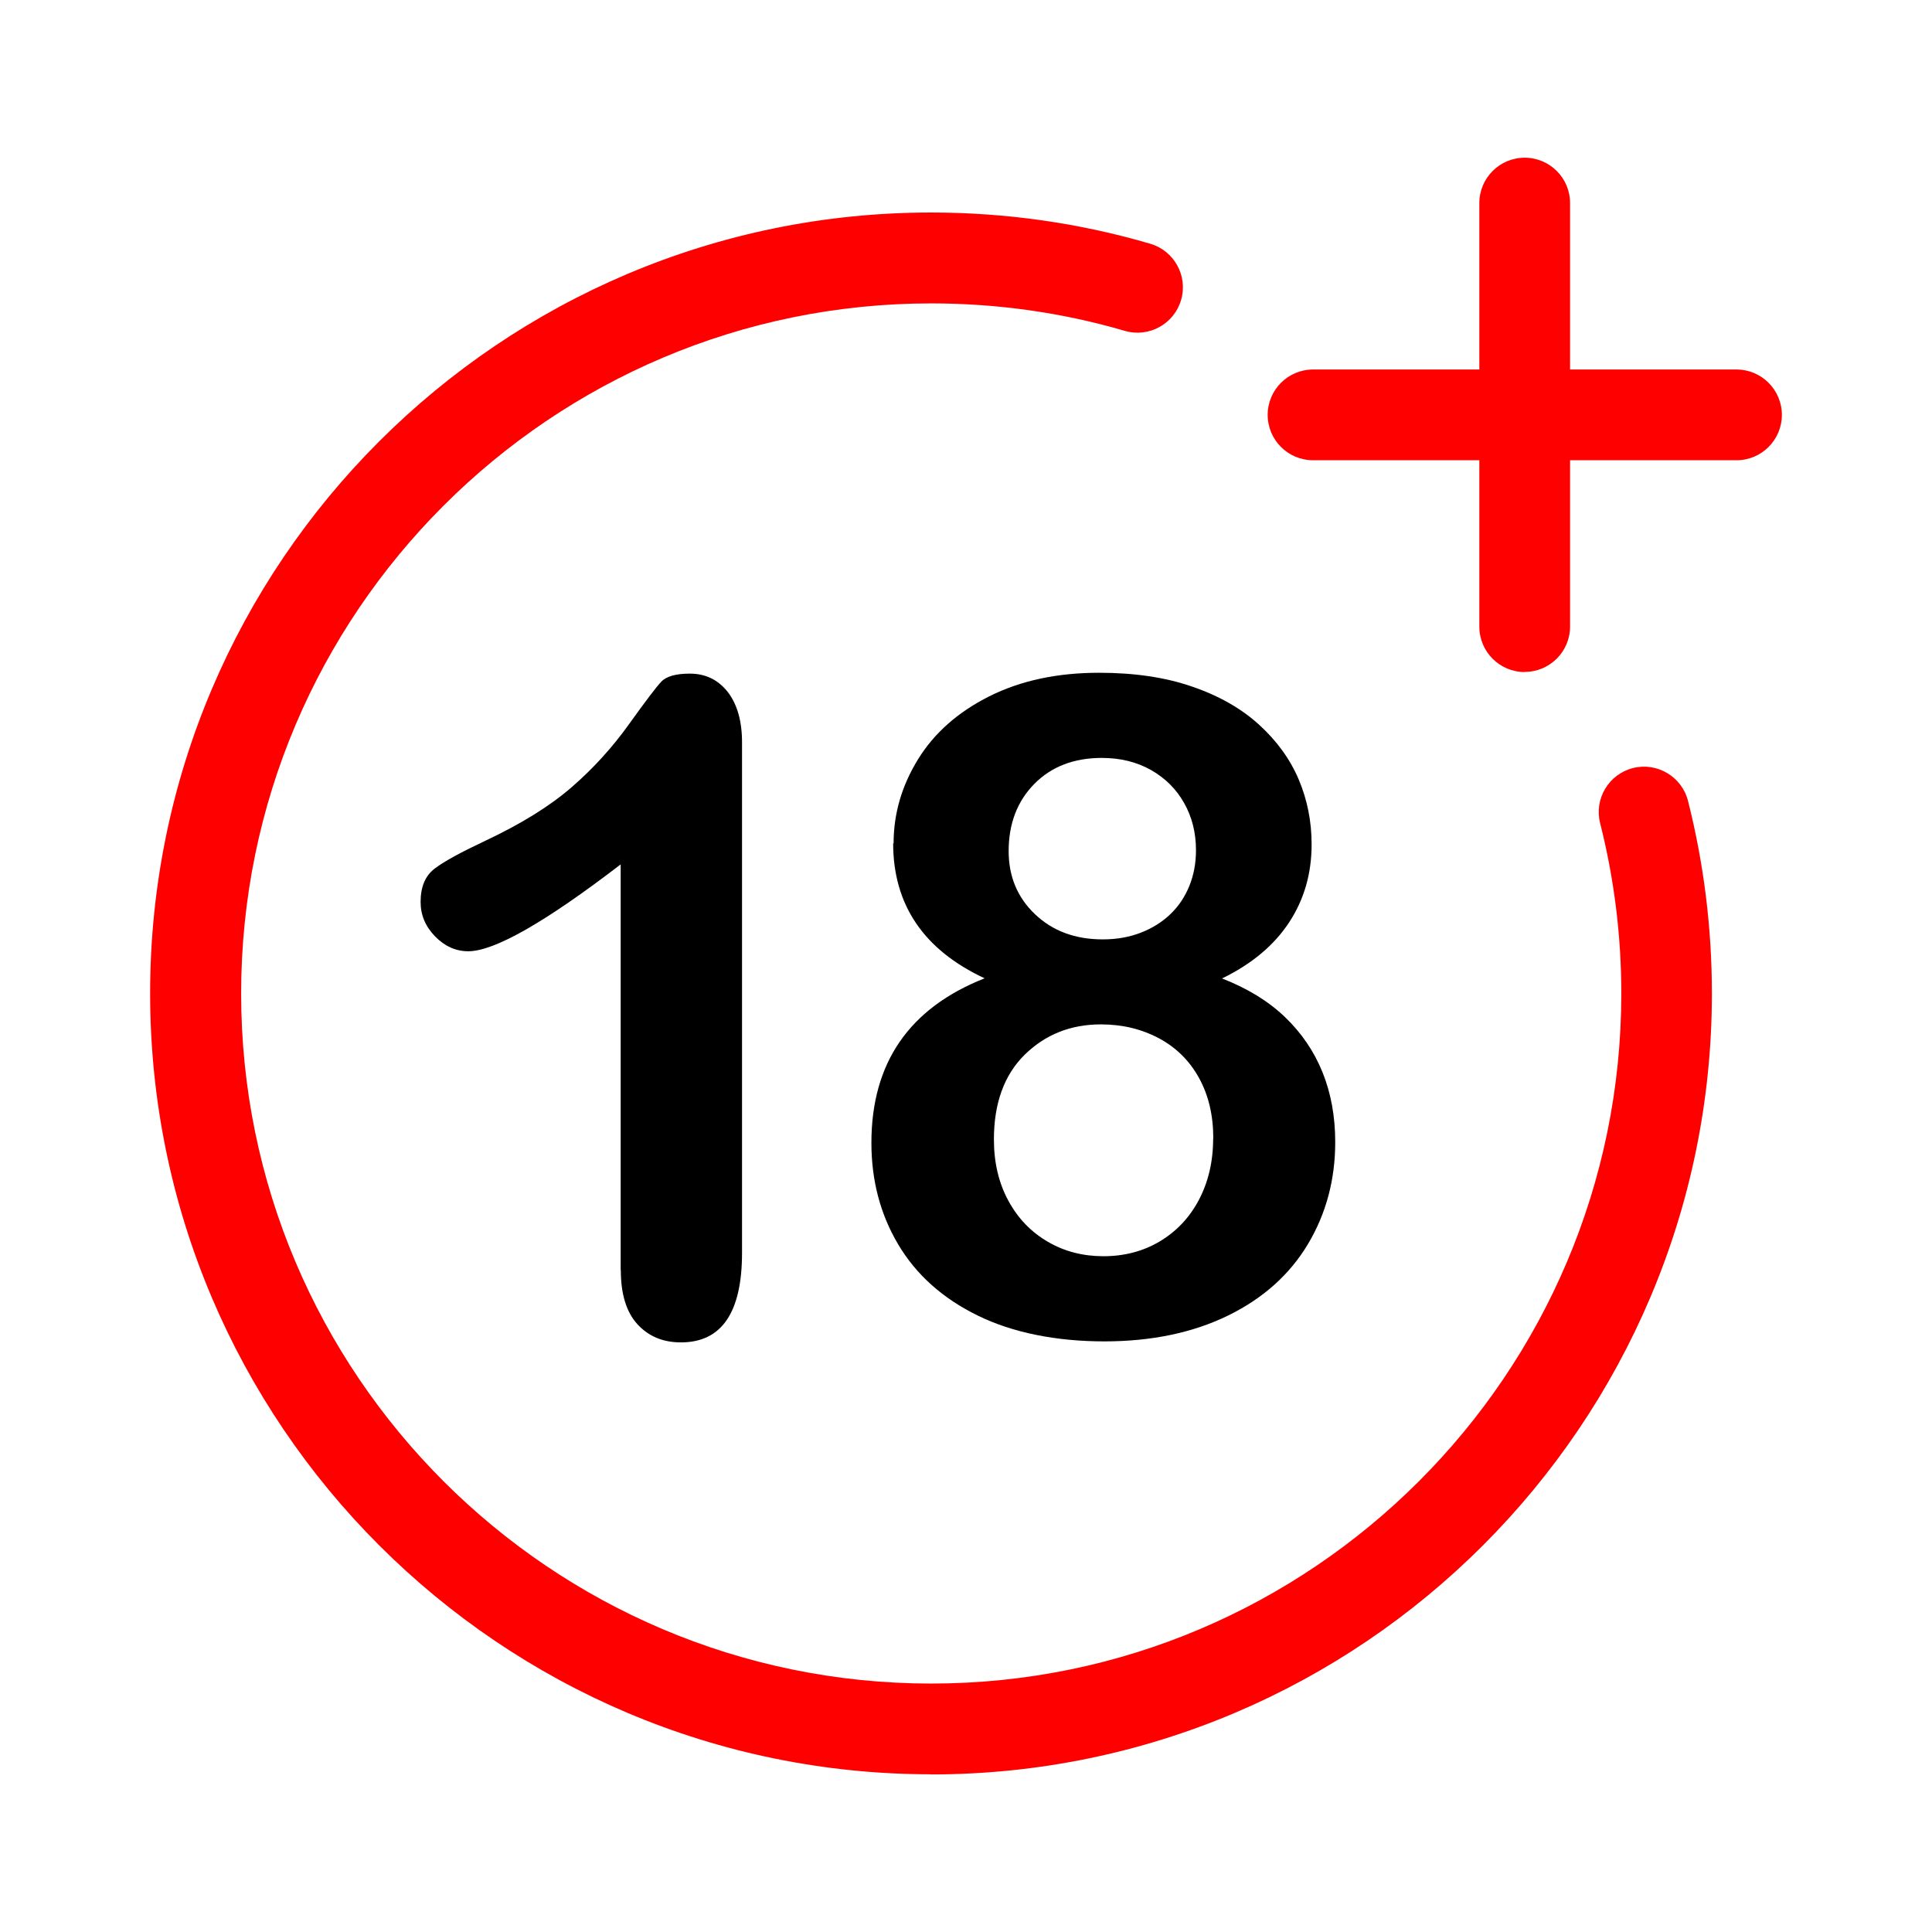 <?xml version="1.0" encoding="UTF-8"?>
<svg xmlns="http://www.w3.org/2000/svg" version="1.1" viewBox="0 0 135 135">
  <defs>
    <style>
      .cls-1 {
        fill: red;
      }
    </style>
  </defs>
  <!-- Generator: Adobe Illustrator 28.7.2, SVG Export Plug-In . SVG Version: 1.2.0 Build 154)  -->
  <g>
    <g id="Layer_1">
      <g>
        <path class="cls-1" d="M65.06,123.98c-30.09,0-54.57-24.48-54.57-54.57S34.97,14.85,65.06,14.85c5.21,0,10.36.73,15.31,2.18,1.68.49,2.65,2.25,2.16,3.93-.49,1.68-2.25,2.65-3.93,2.16-4.37-1.28-8.93-1.92-13.53-1.92-26.59,0-48.22,21.63-48.22,48.22s21.63,48.22,48.22,48.22,48.22-21.63,48.22-48.22c0-4.03-.5-8.03-1.48-11.9-.43-1.7.6-3.42,2.29-3.85,1.69-.43,3.42.6,3.85,2.29,1.11,4.38,1.67,8.91,1.67,13.46,0,30.09-24.48,54.57-54.57,54.57Z"/>
        <path class="cls-1" d="M106.54,46.96c-1.75,0-3.17-1.42-3.17-3.17V14.19c0-1.75,1.42-3.17,3.17-3.17s3.17,1.42,3.17,3.17v29.59c0,1.75-1.42,3.17-3.17,3.17Z"/>
        <path class="cls-1" d="M121.34,32.16h-29.59c-1.75,0-3.17-1.42-3.17-3.17s1.42-3.17,3.17-3.17h29.59c1.75,0,3.17,1.42,3.17,3.17s-1.42,3.17-3.17,3.17Z"/>
        <g>
          <path d="M43.37,88.75v-28.35c-5.28,4.05-8.83,6.07-10.65,6.07-.87,0-1.65-.35-2.32-1.04-.68-.7-1.01-1.5-1.01-2.41,0-1.06.33-1.84,1-2.34.66-.5,1.84-1.14,3.52-1.93,2.51-1.18,4.52-2.43,6.03-3.74,1.51-1.31,2.84-2.77,4-4.39,1.16-1.62,1.92-2.62,2.27-2.99.35-.37,1.02-.56,1.99-.56,1.1,0,1.98.43,2.65,1.28.66.85,1,2.03,1,3.52v35.67c0,4.17-1.42,6.26-4.27,6.26-1.27,0-2.28-.43-3.05-1.28-.77-.85-1.15-2.11-1.15-3.77Z"/>
          <path d="M62.44,58.94c0-2.08.57-4.03,1.7-5.87,1.13-1.84,2.79-3.31,4.98-4.41,2.19-1.1,4.75-1.65,7.68-1.65,2.47,0,4.64.32,6.51.97,1.87.64,3.43,1.53,4.67,2.66s2.17,2.41,2.77,3.83c.6,1.42.9,2.93.9,4.53,0,2.04-.52,3.85-1.57,5.45-1.05,1.6-2.61,2.91-4.69,3.92,1.77.69,3.23,1.58,4.39,2.69,1.16,1.11,2.04,2.4,2.63,3.86s.89,3.09.89,4.88c0,2.62-.63,4.99-1.9,7.12-1.27,2.13-3.13,3.8-5.58,5-2.45,1.2-5.34,1.81-8.66,1.81s-6.4-.6-8.85-1.81c-2.45-1.2-4.3-2.86-5.55-4.97-1.25-2.11-1.87-4.47-1.87-7.09,0-5.59,2.64-9.42,7.91-11.5-4.26-1.99-6.39-5.14-6.39-9.44ZM84.78,79.56c0-1.62-.33-3.03-1-4.24-.66-1.2-1.6-2.13-2.8-2.77-1.2-.64-2.55-.97-4.05-.97-2.12,0-3.89.71-5.33,2.12-1.43,1.41-2.15,3.39-2.15,5.92,0,1.62.34,3.05,1.01,4.28.67,1.24,1.59,2.19,2.76,2.87,1.16.68,2.46,1.01,3.89,1.01s2.76-.34,3.92-1.03c1.16-.69,2.08-1.65,2.74-2.9.66-1.25,1-2.68,1-4.3ZM76.99,52.96c-1.95,0-3.53.61-4.72,1.82-1.19,1.21-1.79,2.78-1.79,4.69,0,1.77.61,3.24,1.84,4.41,1.23,1.17,2.8,1.76,4.74,1.76.98,0,1.86-.16,2.66-.47.8-.31,1.48-.74,2.06-1.29.57-.55,1.01-1.2,1.32-1.96.31-.76.47-1.59.47-2.51,0-1.23-.28-2.33-.83-3.3-.55-.98-1.32-1.74-2.32-2.31-1-.56-2.14-.84-3.43-.84Z"/>
        </g>
      </g>
    </g>
  </g>
</svg>